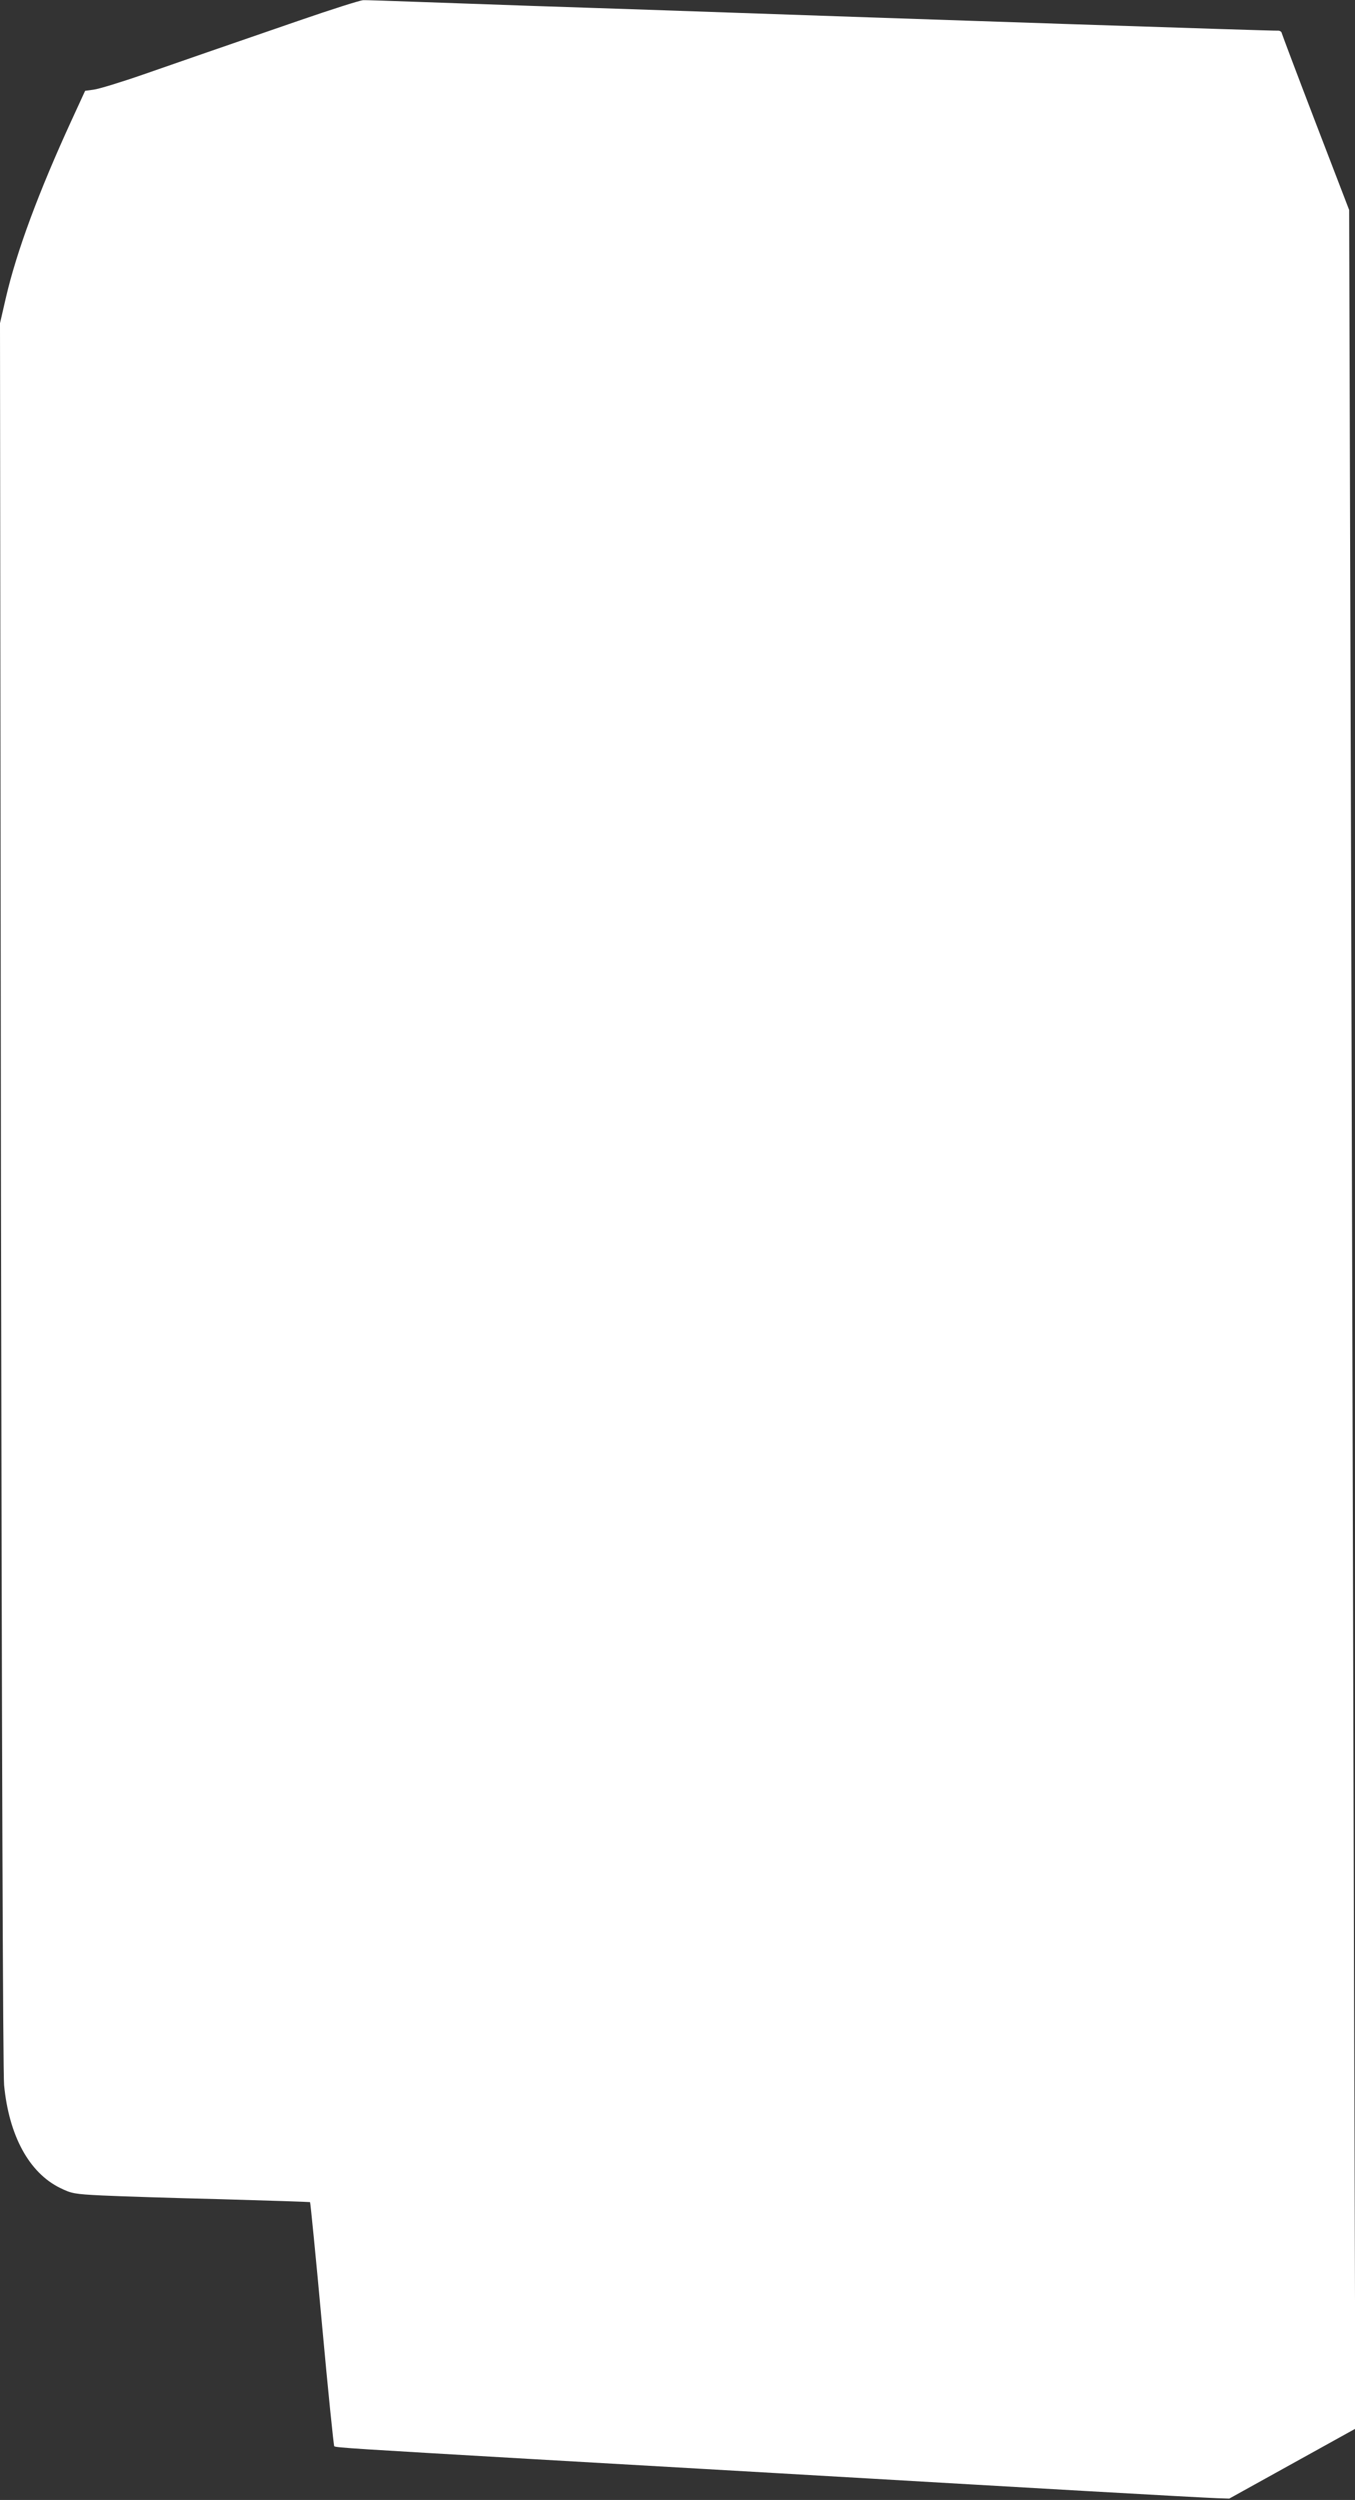 <?xml version="1.0" standalone="no"?>
<!DOCTYPE svg PUBLIC "-//W3C//DTD SVG 20010904//EN"
 "http://www.w3.org/TR/2001/REC-SVG-20010904/DTD/svg10.dtd">
<svg version="1.0" xmlns="http://www.w3.org/2000/svg"
 width="694pt" height="1280pt" viewBox="0 0 694 1280"
 preserveAspectRatio="xMidYMid meet">
<rect x="0" y="0" width="694" height="1280" fill="#333333" stroke="none"/>
<g transform="translate(0,1280) scale(0.1,-0.1)"
fill="#ffffff" stroke="none">
<path d="M1530 12694 c-432 -149 -557 -192 -795 -275 -115 -40 -230 -75 -255
-78 l-44 -6 -69 -150 c-169 -368 -282 -672 -337 -910 l-30 -130 5 -4460 c4
-2785 10 -4498 16 -4561 25 -259 128 -448 286 -526 59 -29 73 -32 216 -39 84
-4 357 -13 607 -19 250 -7 457 -14 458 -15 2 -2 30 -283 61 -624 31 -341 60
-623 63 -626 6 -7 124 -14 1003 -65 292 -17 683 -39 870 -50 187 -11 576 -33
865 -50 289 -17 795 -46 1125 -65 330 -19 627 -35 660 -36 l61 -2 323 179 323
179 -7 2300 c-3 1265 -10 3821 -15 5680 l-10 3380 -171 445 c-94 245 -172 452
-174 460 -1 8 -11 14 -21 13 -15 -2 -1734 55 -3226 107 -164 5 -434 15 -600
20 -167 6 -422 15 -568 20 -146 5 -276 10 -290 9 -14 0 -162 -47 -330 -105z"/>
</g>
</svg>
